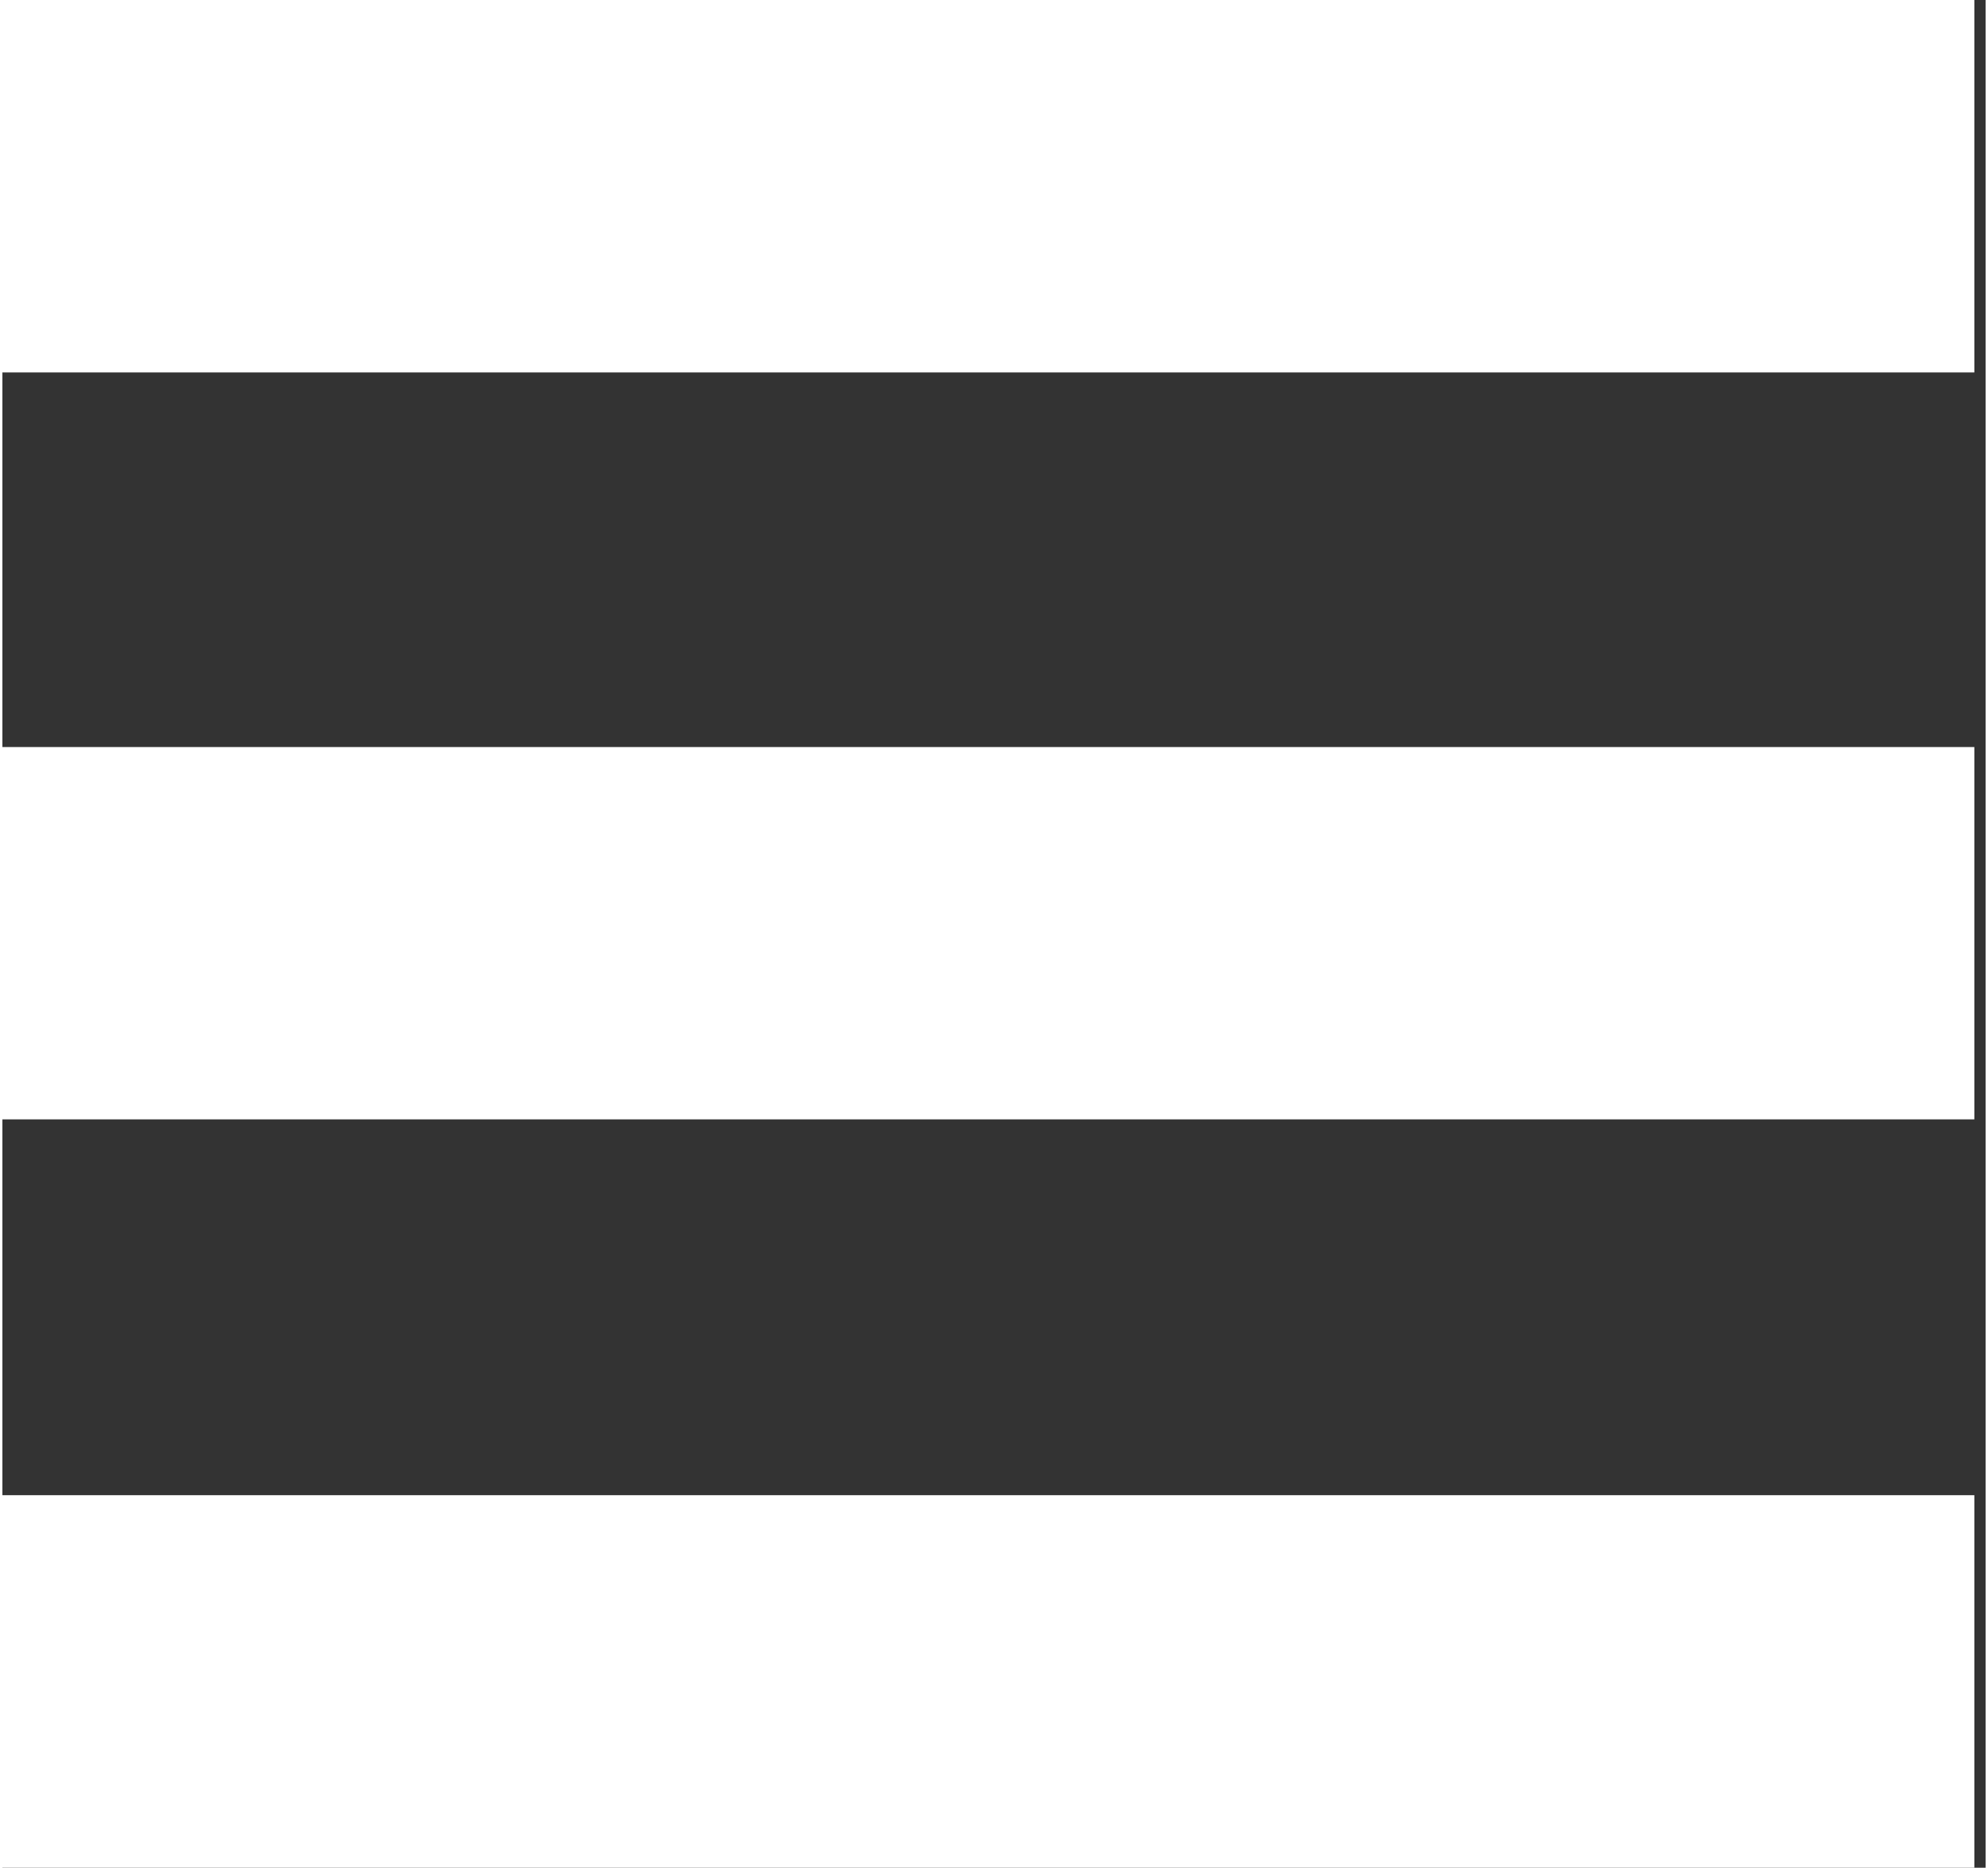 <?xml version="1.0" encoding="UTF-8" standalone="no"?>
<svg
   xmlns:dc="http://purl.org/dc/elements/1.1/"
   xmlns:cc="http://creativecommons.org/ns#"
   xmlns:rdf="http://www.w3.org/1999/02/22-rdf-syntax-ns#"
   xmlns:svg="http://www.w3.org/2000/svg"
   xmlns="http://www.w3.org/2000/svg"
   viewBox="-0.957 -0.957 33.862 31.889"
   height="142.447"
   width="151.627"
   id="svg4201"
   version="1.1">
  <rect x="-0.957" y="-0.957" width="33.862" height="31.889" fill="#333333" stroke="none"/>
  <defs
     id="defs4203" />
  <g
     transform="translate(-70.622,-0.001)"
     id="g4520">
    <path
       id="path3803"
       style="fill:#ffffff;fill-opacity:1;fill-rule:nonzero;stroke:none"
       d="M 103.335,30.933 H 69.391 v -6.36 h 33.944 z m 0,-19.134 H 69.391 v 6.357 h 33.944 z m 0,-12.755 H 69.391 V 5.403 h 33.944 z" />
  </g>
</svg>
